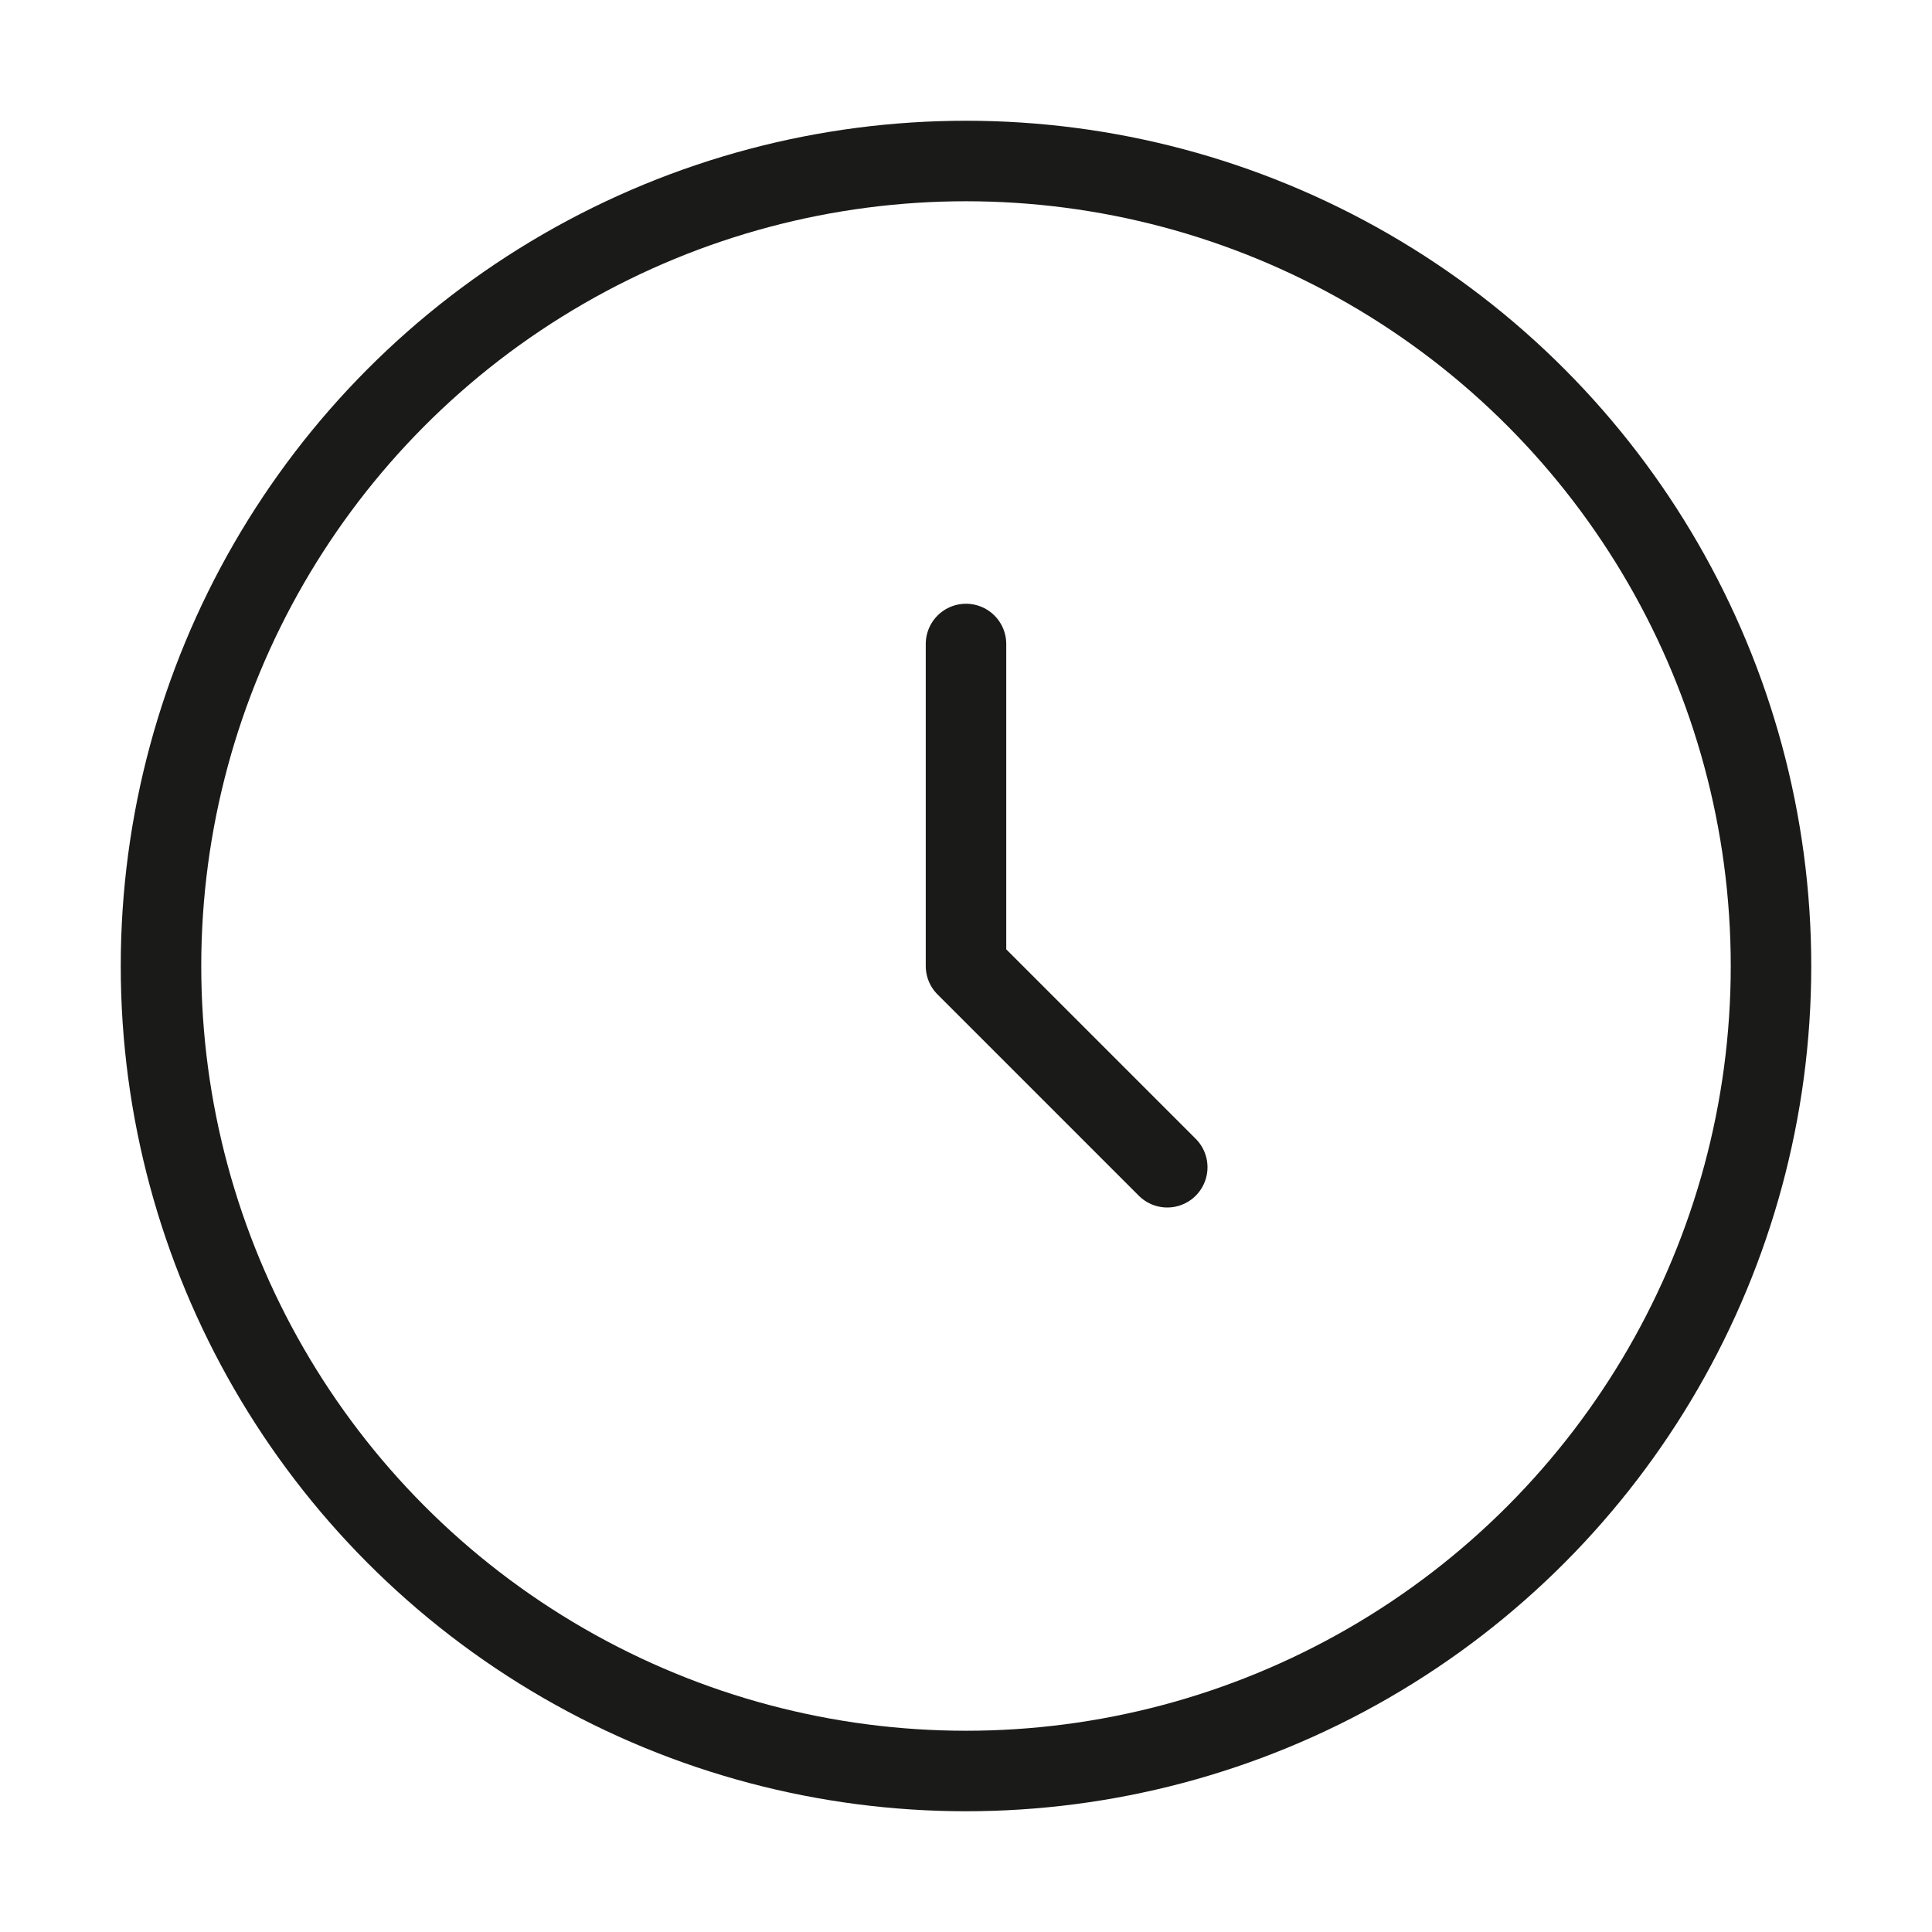 <?xml version="1.0" encoding="UTF-8"?> <svg xmlns="http://www.w3.org/2000/svg" width="36" height="36" viewBox="0 0 36 36" fill="none"><circle cx="18" cy="18" r="15" stroke="#1A1A18" stroke-width="1.5"></circle><path d="M18 12V18L21.75 21.75" stroke="#1A1A18" stroke-width="1.5" stroke-linecap="round" stroke-linejoin="round"></path></svg> 